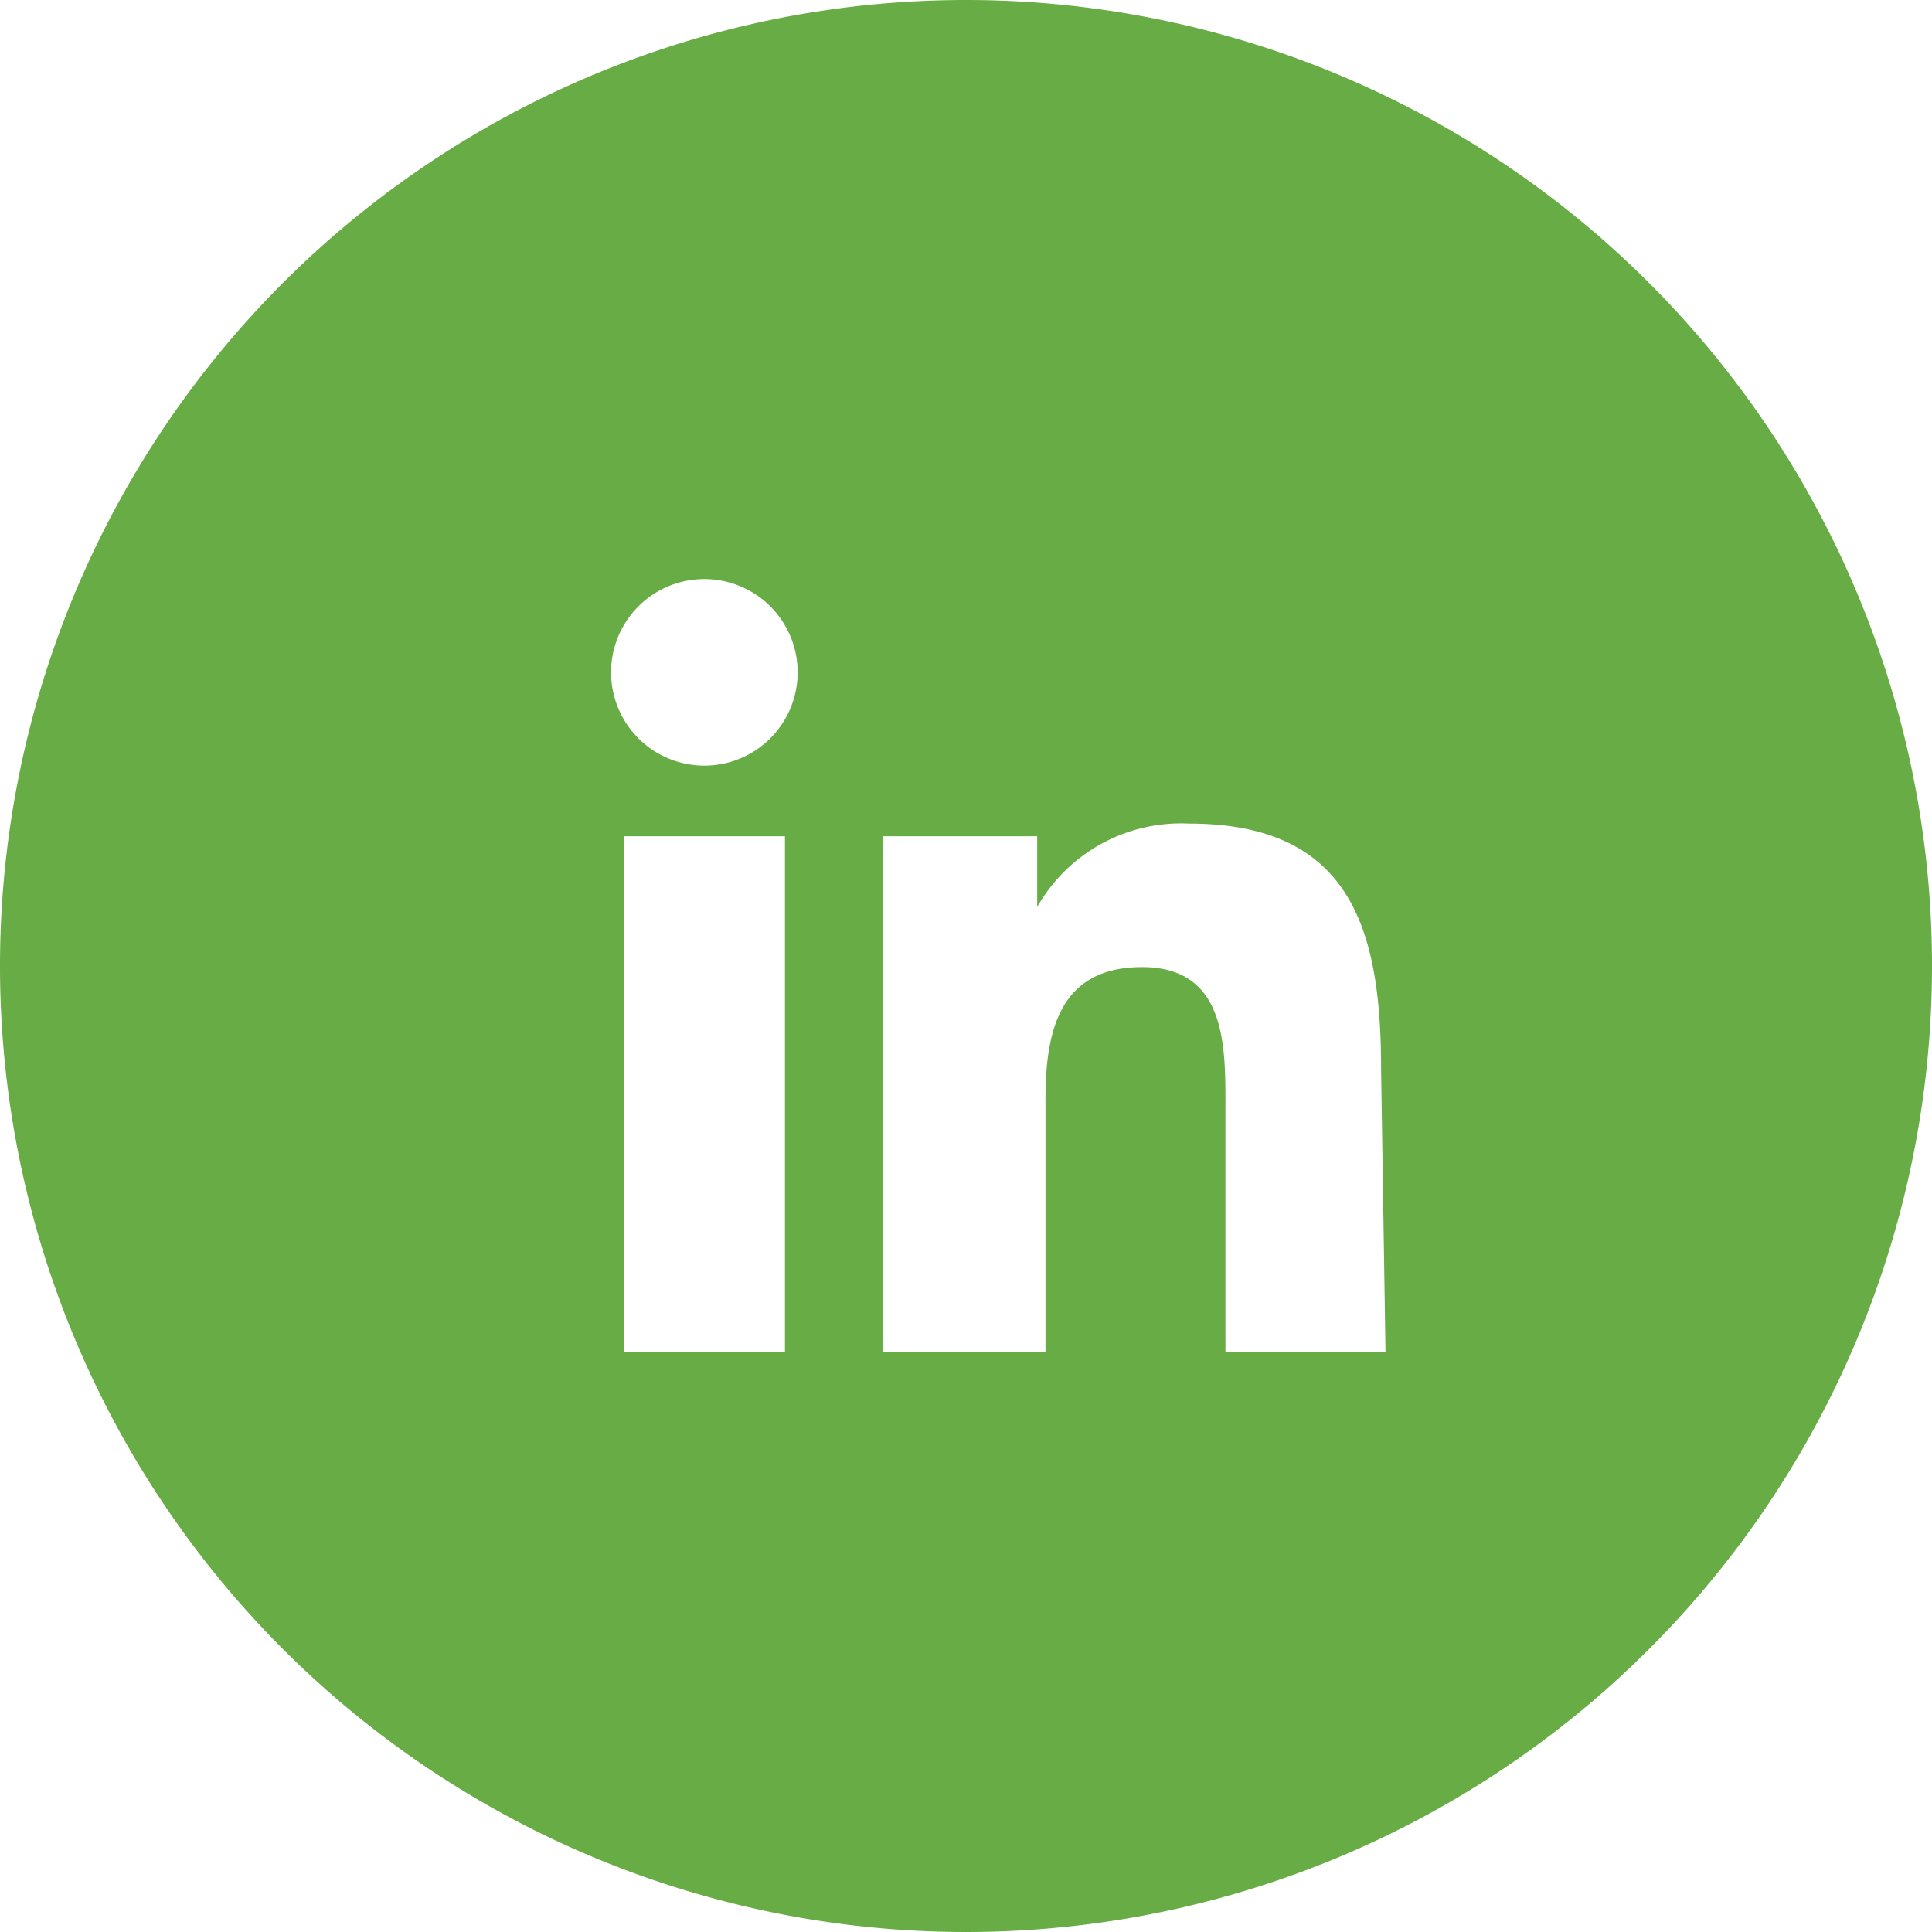 <svg id="Layer_1" data-name="Layer 1" xmlns="http://www.w3.org/2000/svg" viewBox="0 0 35 35"><title>sm-icon</title><path d="M17.5,0A17.5,17.5,0,1,0,35,17.5,17.5,17.5,0,0,0,17.5,0ZM14.22,24.5H11.3V15.15h2.92ZM12.76,13.87a1.69,1.69,0,1,1,1.69-1.68A1.69,1.69,0,0,1,12.76,13.87ZM25.1,24.5H22.2V20c0-1.08,0-2.48-1.51-2.48s-1.75,1.18-1.75,2.4V24.5H16V15.15h2.79v1.28h0a3,3,0,0,1,2.75-1.51c2.94,0,3.48,1.93,3.48,4.45Z" style="fill:#67ac44"/></svg>